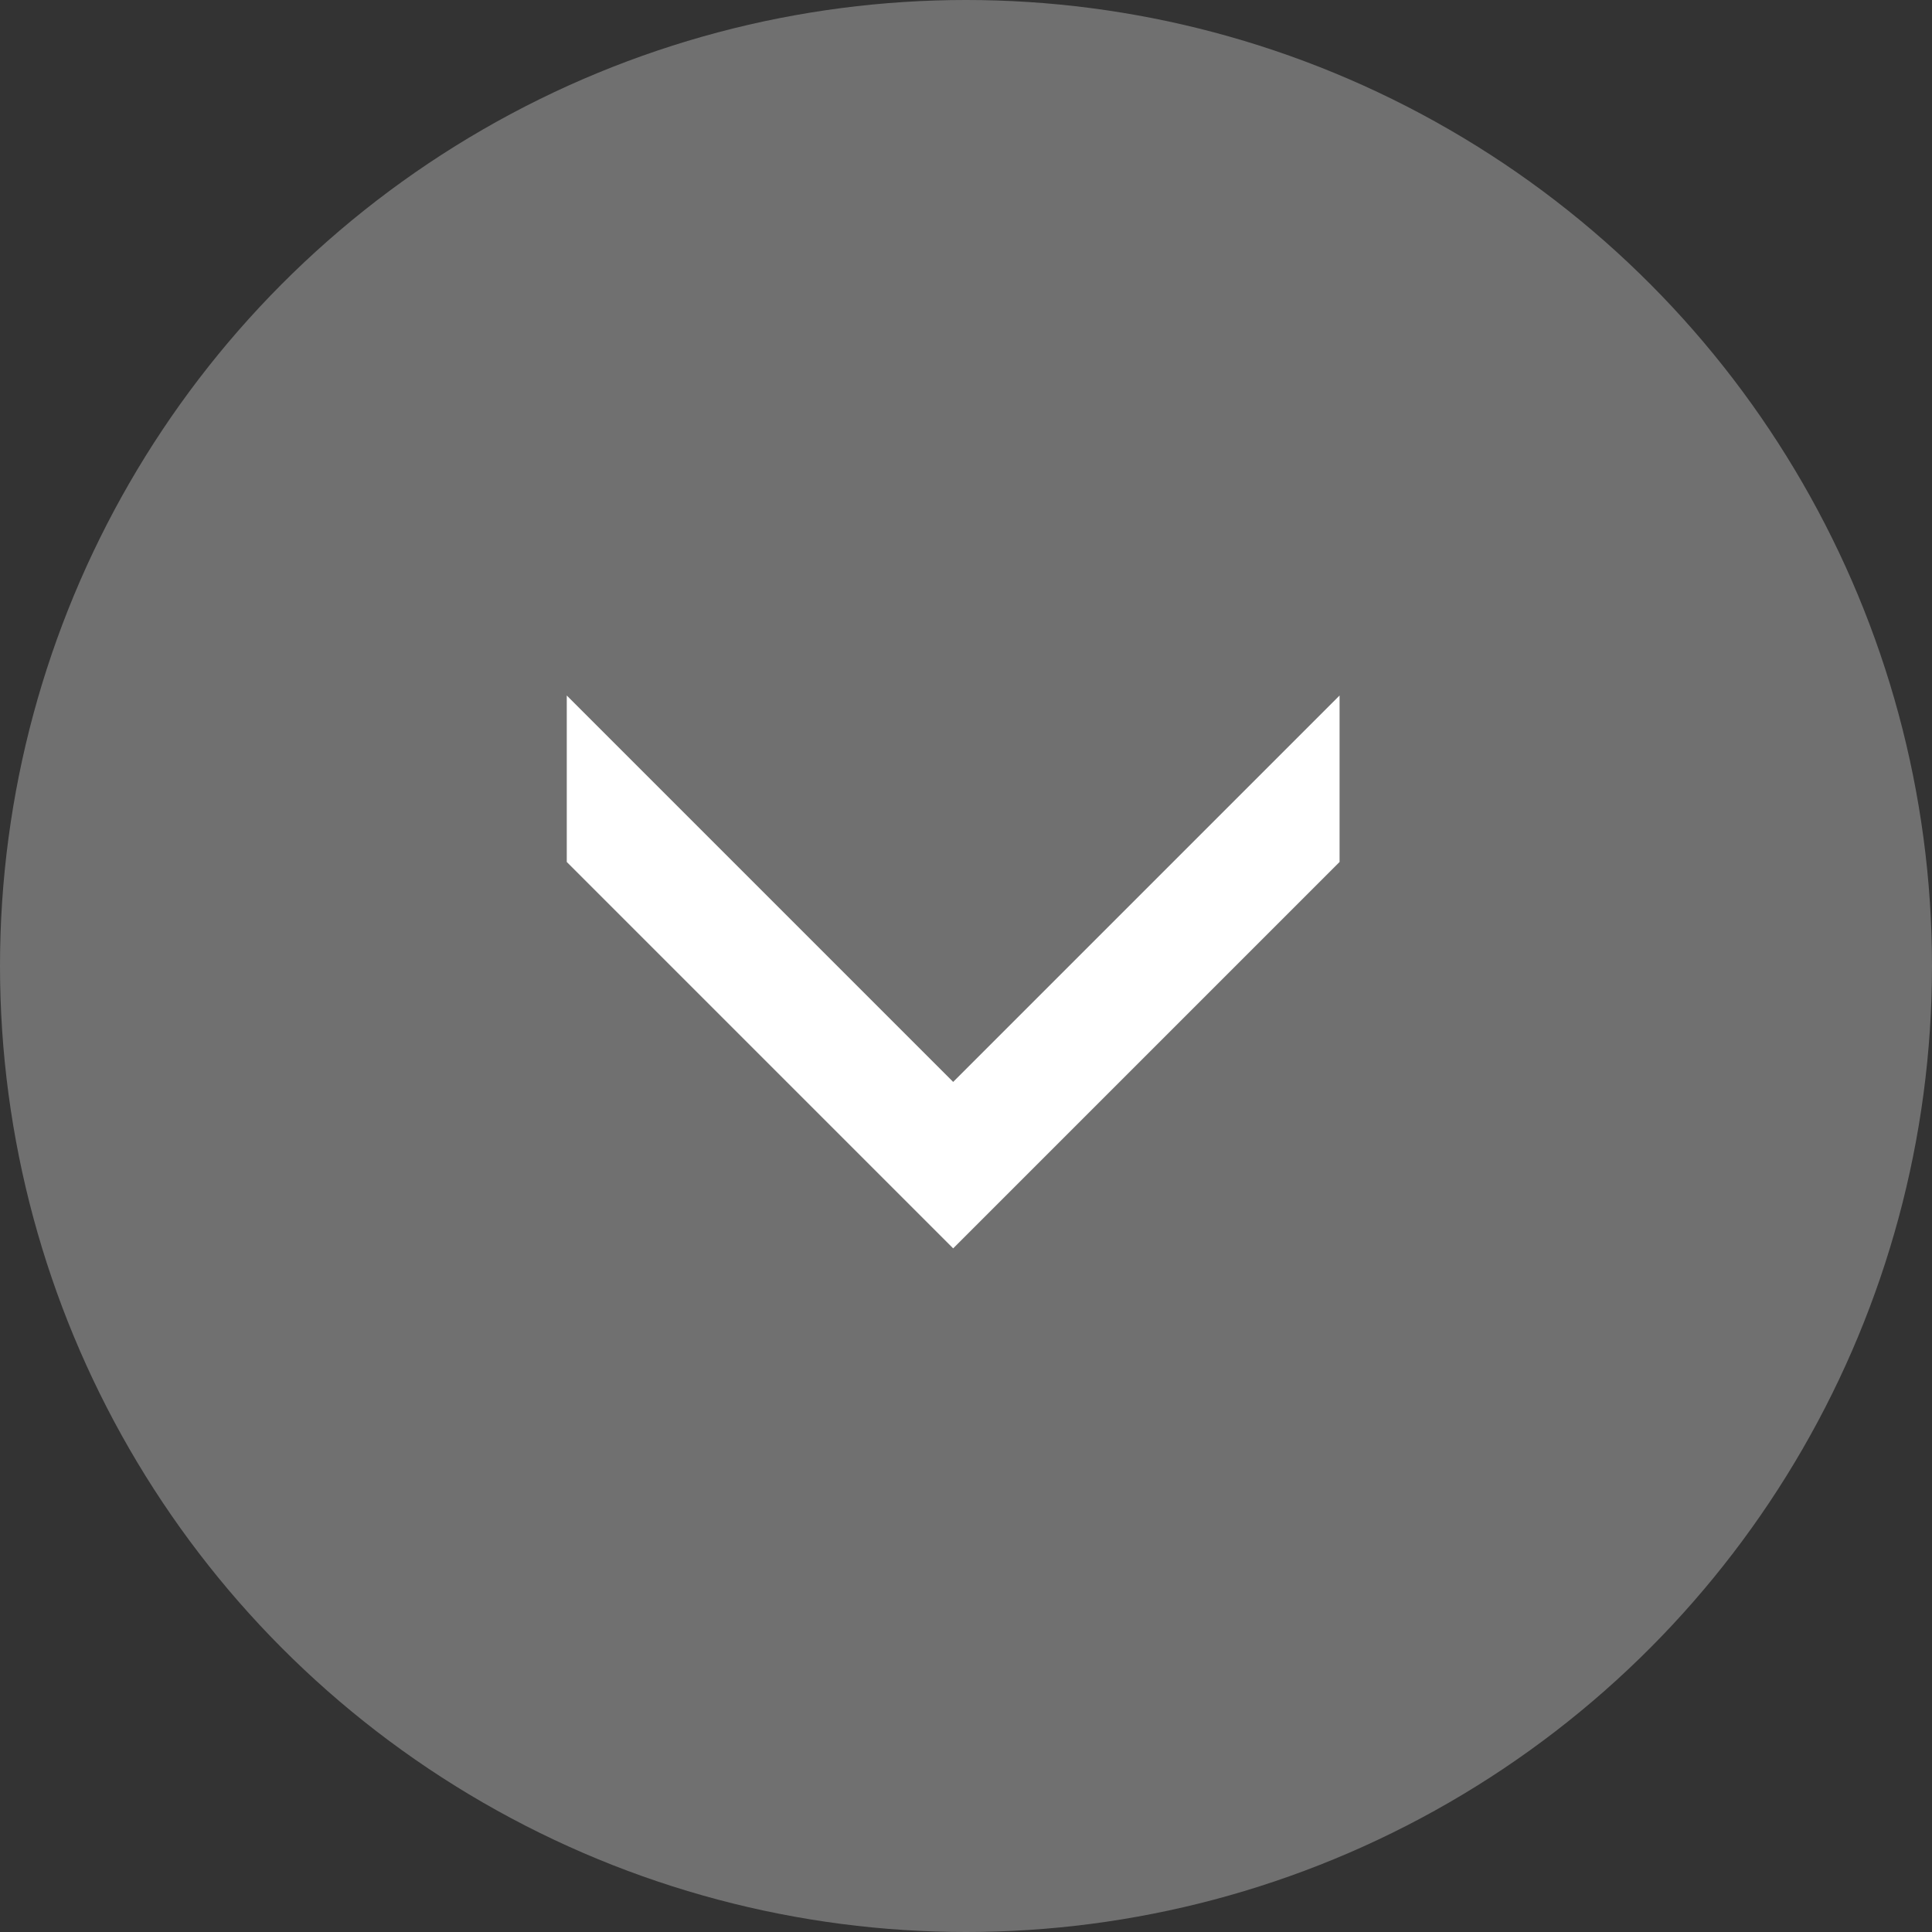 <svg fill="none" height="50" viewBox="0 0 50 50" width="50" xmlns="http://www.w3.org/2000/svg"><rect x="0" y="0" width="50" height="50" fill="#333333" stroke="none"/><g fill="#fff"><circle cx="25" cy="25" fill-opacity=".3" r="25"/><path d="m24.668 32.308-10-10v-4.308l10 10 10-10v4.308z"/></g></svg>